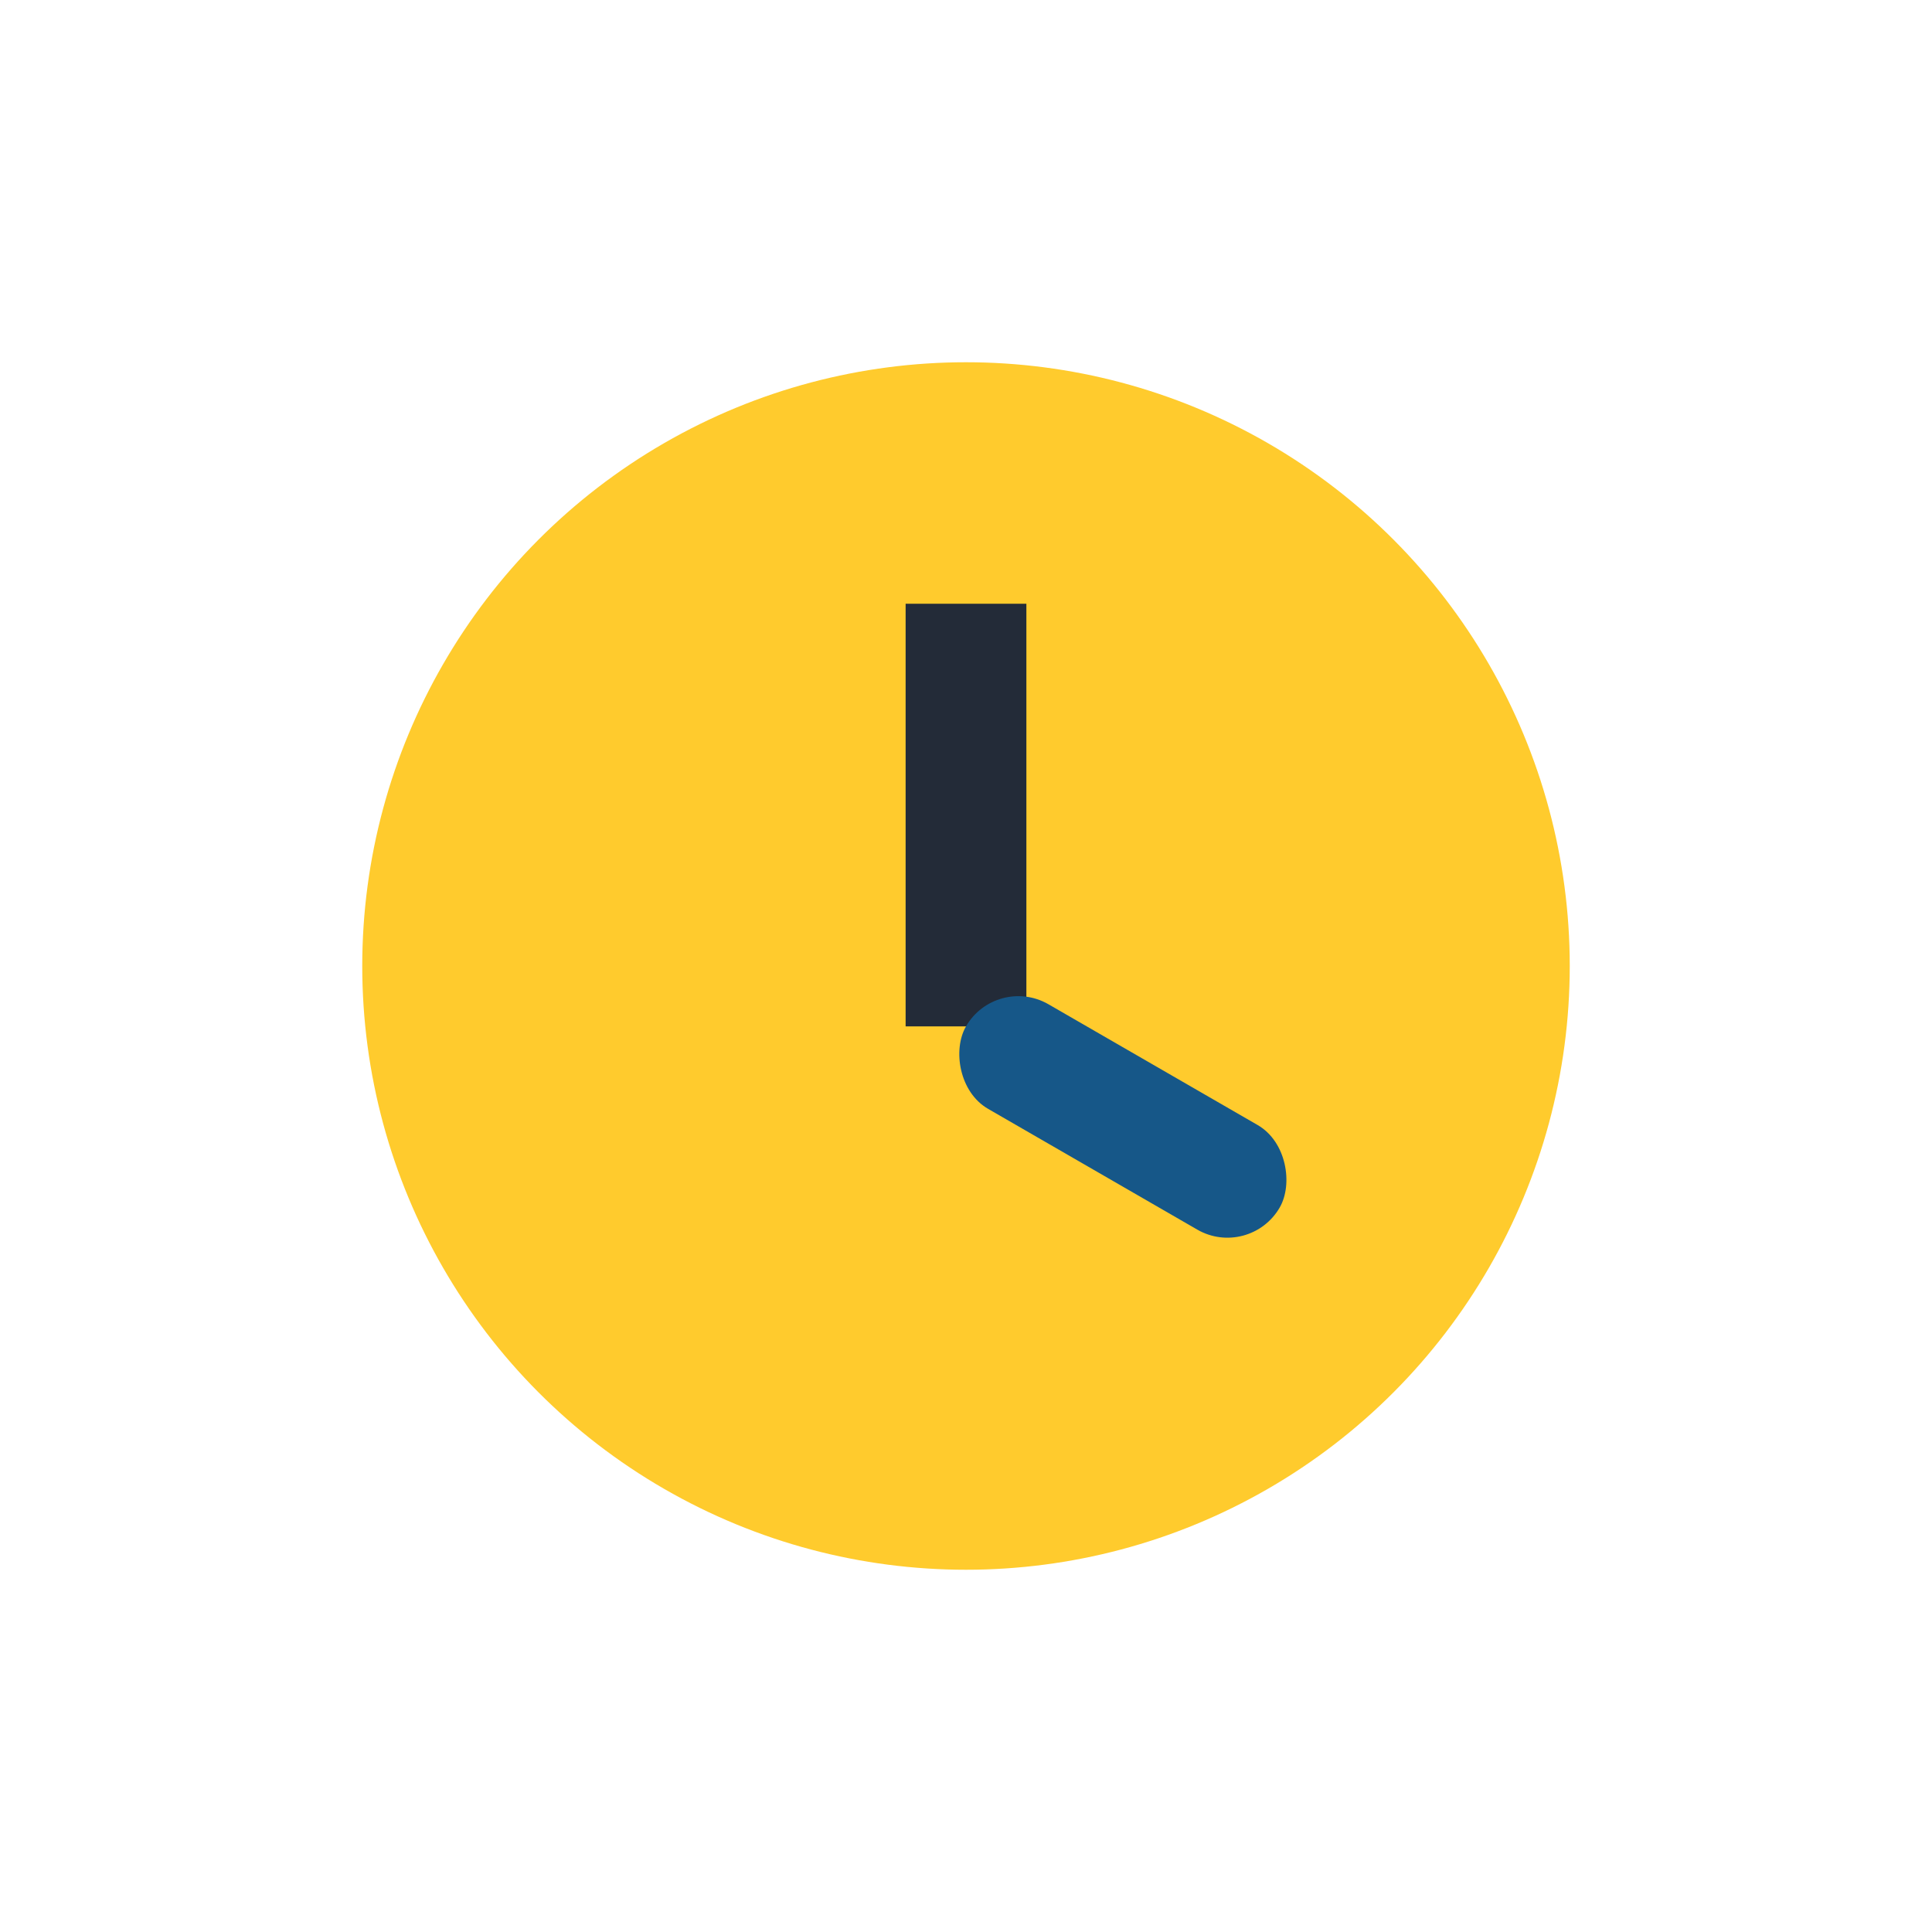 <?xml version="1.0" encoding="UTF-8"?>
<svg xmlns="http://www.w3.org/2000/svg" width="32" height="32" viewBox="0 0 32 32"><circle cx="16" cy="16" r="10" fill="#FFCB2D"/><rect x="15" y="10" width="2" height="7" fill="#232B38"/><rect x="16" y="16" width="6" height="2" rx="1" fill="#165788" transform="rotate(30 16 17)"/></svg>